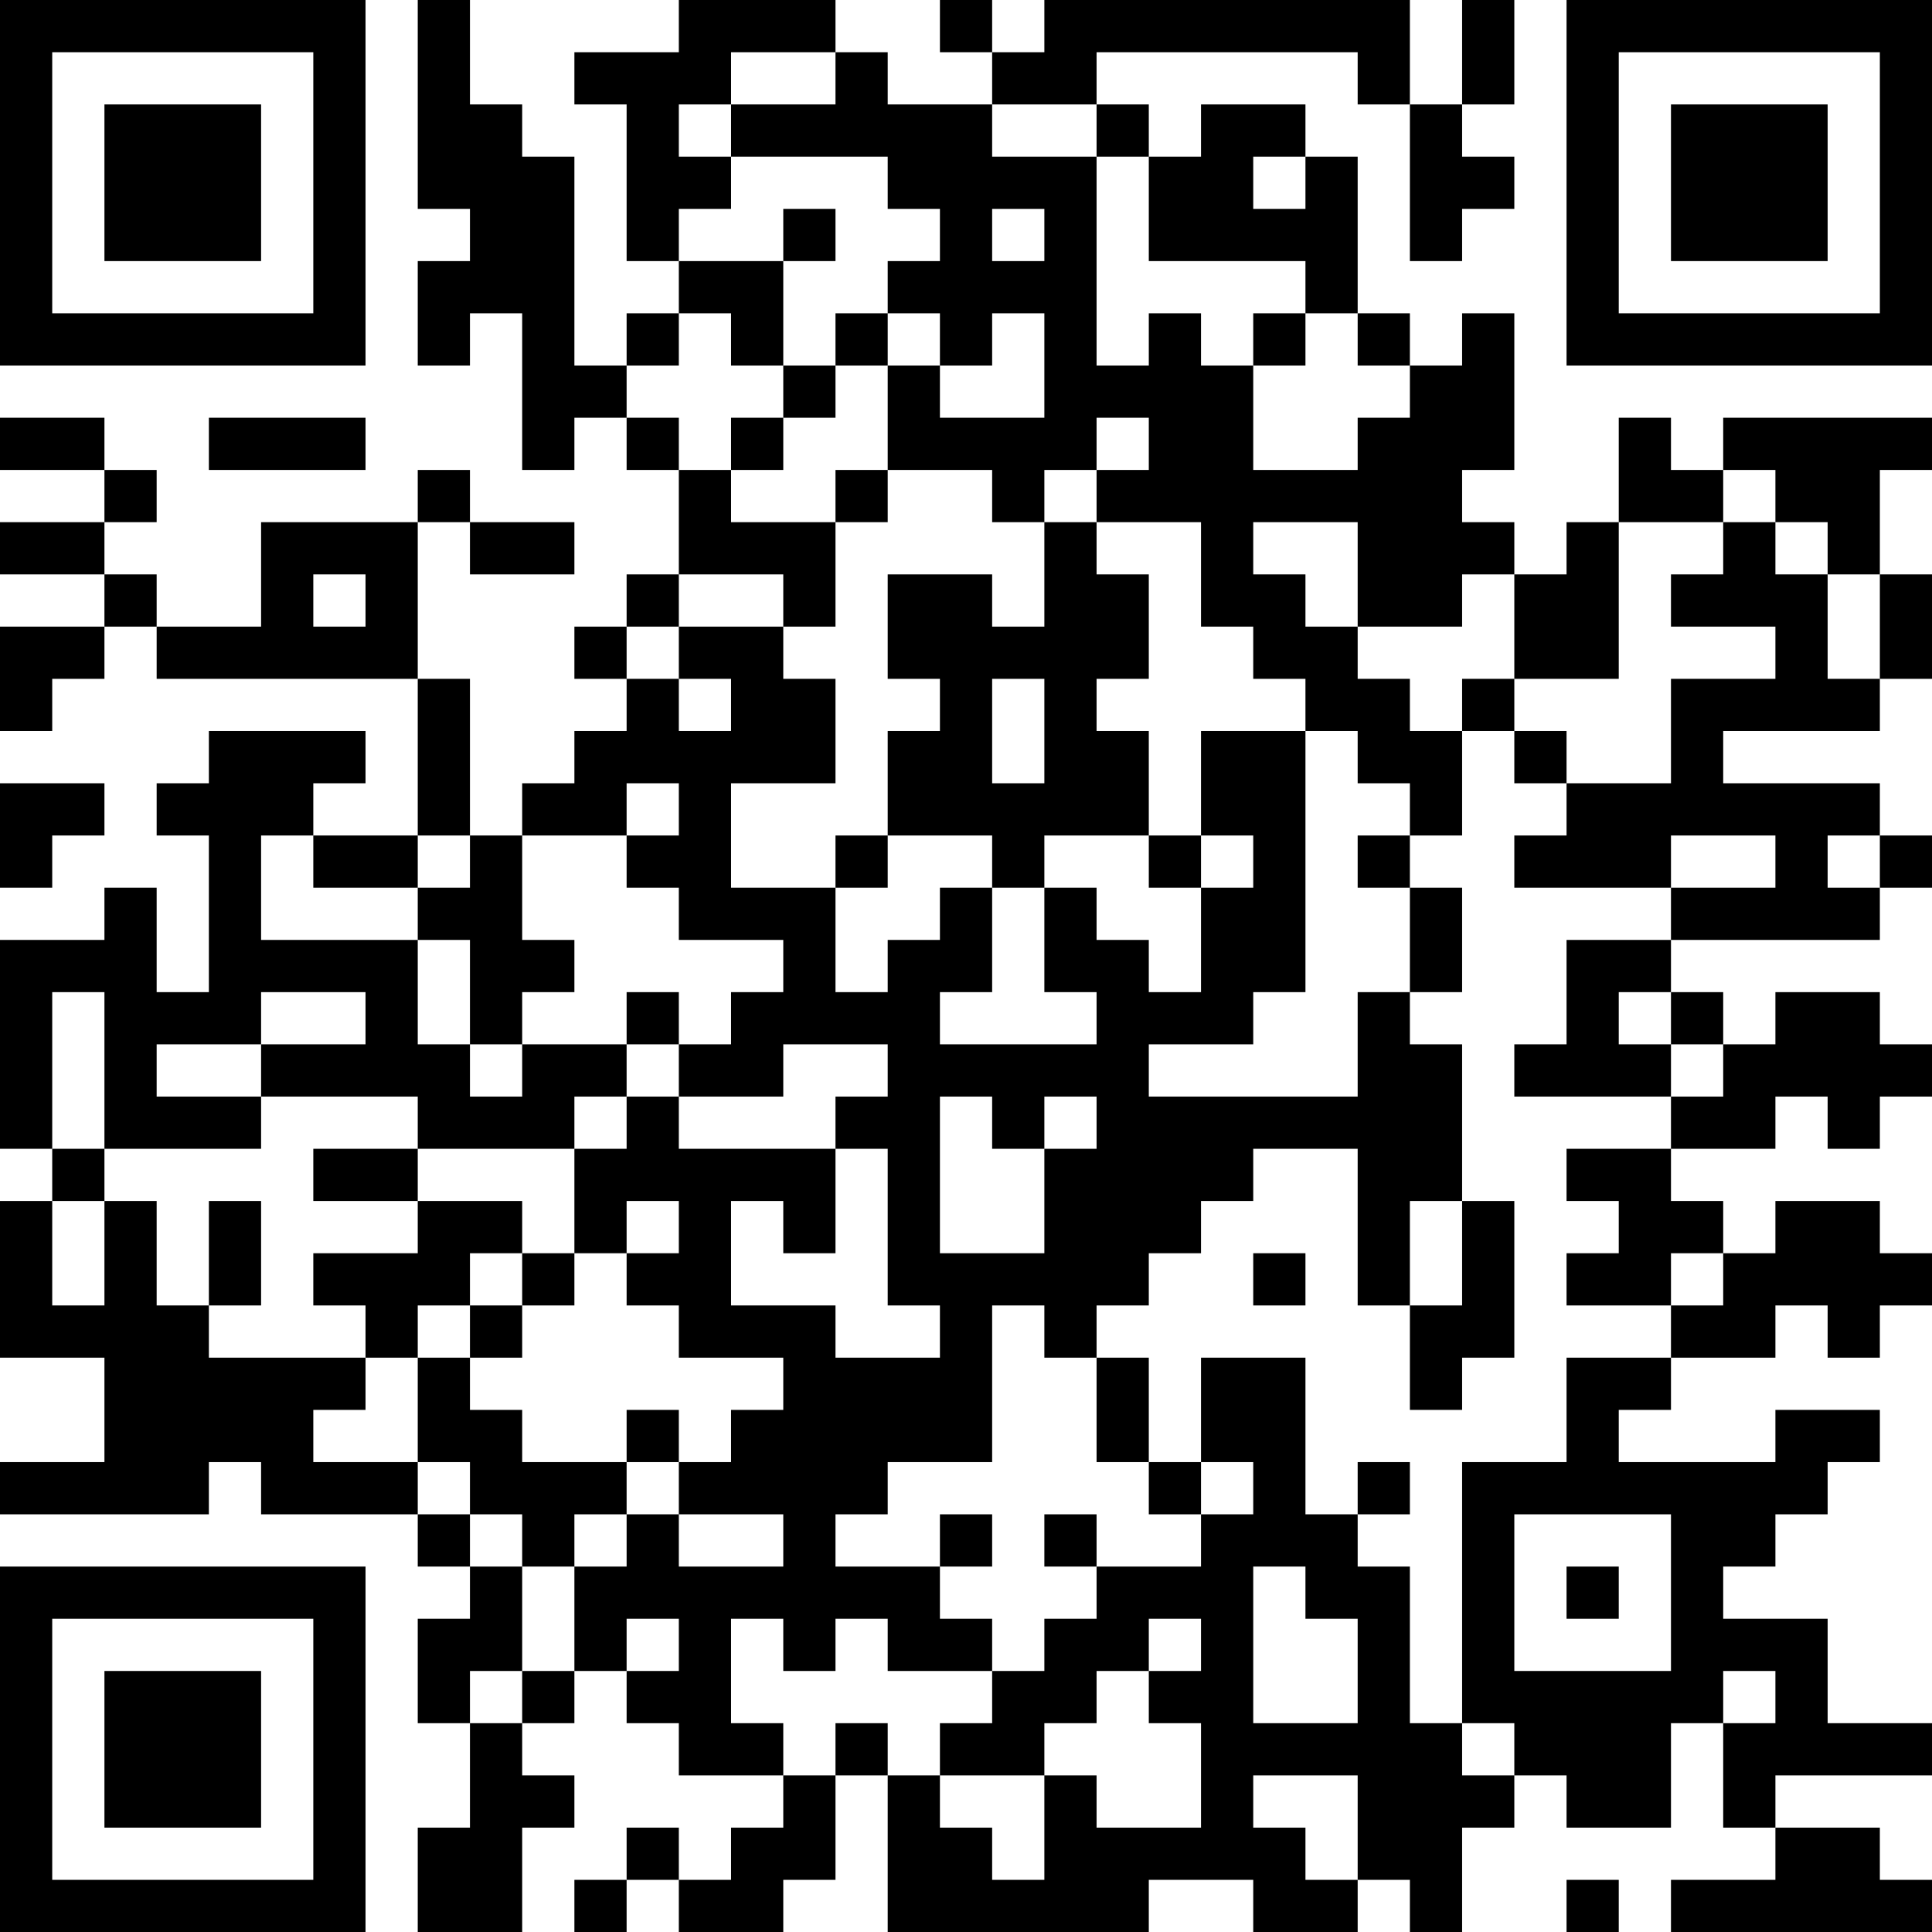<?xml version="1.0" encoding="UTF-8"?>
<svg xmlns="http://www.w3.org/2000/svg" version="1.1" width="250" height="250" viewBox="0 0 250 250"><rect x="0" y="0" width="250" height="250" fill="#ffffff"/><g transform="scale(6.757)"><g transform="translate(0,0)"><path fill-rule="evenodd" d="M8 0L8 4L9 4L9 5L8 5L8 7L9 7L9 6L10 6L10 9L11 9L11 8L12 8L12 9L13 9L13 11L12 11L12 12L11 12L11 13L12 13L12 14L11 14L11 15L10 15L10 16L9 16L9 13L8 13L8 10L9 10L9 11L11 11L11 10L9 10L9 9L8 9L8 10L5 10L5 12L3 12L3 11L2 11L2 10L3 10L3 9L2 9L2 8L0 8L0 9L2 9L2 10L0 10L0 11L2 11L2 12L0 12L0 14L1 14L1 13L2 13L2 12L3 12L3 13L8 13L8 16L6 16L6 15L7 15L7 14L4 14L4 15L3 15L3 16L4 16L4 19L3 19L3 17L2 17L2 18L0 18L0 22L1 22L1 23L0 23L0 26L2 26L2 28L0 28L0 29L4 29L4 28L5 28L5 29L8 29L8 30L9 30L9 31L8 31L8 33L9 33L9 35L8 35L8 37L10 37L10 35L11 35L11 34L10 34L10 33L11 33L11 32L12 32L12 33L13 33L13 34L15 34L15 35L14 35L14 36L13 36L13 35L12 35L12 36L11 36L11 37L12 37L12 36L13 36L13 37L15 37L15 36L16 36L16 34L17 34L17 37L22 37L22 36L24 36L24 37L26 37L26 36L27 36L27 37L28 37L28 35L29 35L29 34L30 34L30 35L32 35L32 33L33 33L33 35L34 35L34 36L32 36L32 37L37 37L37 36L36 36L36 35L34 35L34 34L37 34L37 33L35 33L35 31L33 31L33 30L34 30L34 29L35 29L35 28L36 28L36 27L34 27L34 28L31 28L31 27L32 27L32 26L34 26L34 25L35 25L35 26L36 26L36 25L37 25L37 24L36 24L36 23L34 23L34 24L33 24L33 23L32 23L32 22L34 22L34 21L35 21L35 22L36 22L36 21L37 21L37 20L36 20L36 19L34 19L34 20L33 20L33 19L32 19L32 18L36 18L36 17L37 17L37 16L36 16L36 15L33 15L33 14L36 14L36 13L37 13L37 11L36 11L36 9L37 9L37 8L33 8L33 9L32 9L32 8L31 8L31 10L30 10L30 11L29 11L29 10L28 10L28 9L29 9L29 6L28 6L28 7L27 7L27 6L26 6L26 3L25 3L25 2L23 2L23 3L22 3L22 2L21 2L21 1L26 1L26 2L27 2L27 5L28 5L28 4L29 4L29 3L28 3L28 2L29 2L29 0L28 0L28 2L27 2L27 0L20 0L20 1L19 1L19 0L18 0L18 1L19 1L19 2L17 2L17 1L16 1L16 0L13 0L13 1L11 1L11 2L12 2L12 5L13 5L13 6L12 6L12 7L11 7L11 3L10 3L10 2L9 2L9 0ZM14 1L14 2L13 2L13 3L14 3L14 4L13 4L13 5L15 5L15 7L14 7L14 6L13 6L13 7L12 7L12 8L13 8L13 9L14 9L14 10L16 10L16 12L15 12L15 11L13 11L13 12L12 12L12 13L13 13L13 14L14 14L14 13L13 13L13 12L15 12L15 13L16 13L16 15L14 15L14 17L16 17L16 19L17 19L17 18L18 18L18 17L19 17L19 19L18 19L18 20L21 20L21 19L20 19L20 17L21 17L21 18L22 18L22 19L23 19L23 17L24 17L24 16L23 16L23 14L25 14L25 19L24 19L24 20L22 20L22 21L26 21L26 19L27 19L27 20L28 20L28 23L27 23L27 25L26 25L26 22L24 22L24 23L23 23L23 24L22 24L22 25L21 25L21 26L20 26L20 25L19 25L19 28L17 28L17 29L16 29L16 30L18 30L18 31L19 31L19 32L17 32L17 31L16 31L16 32L15 32L15 31L14 31L14 33L15 33L15 34L16 34L16 33L17 33L17 34L18 34L18 35L19 35L19 36L20 36L20 34L21 34L21 35L23 35L23 33L22 33L22 32L23 32L23 31L22 31L22 32L21 32L21 33L20 33L20 34L18 34L18 33L19 33L19 32L20 32L20 31L21 31L21 30L23 30L23 29L24 29L24 28L23 28L23 26L25 26L25 29L26 29L26 30L27 30L27 33L28 33L28 34L29 34L29 33L28 33L28 28L30 28L30 26L32 26L32 25L33 25L33 24L32 24L32 25L30 25L30 24L31 24L31 23L30 23L30 22L32 22L32 21L33 21L33 20L32 20L32 19L31 19L31 20L32 20L32 21L29 21L29 20L30 20L30 18L32 18L32 17L34 17L34 16L32 16L32 17L29 17L29 16L30 16L30 15L32 15L32 13L34 13L34 12L32 12L32 11L33 11L33 10L34 10L34 11L35 11L35 13L36 13L36 11L35 11L35 10L34 10L34 9L33 9L33 10L31 10L31 13L29 13L29 11L28 11L28 12L26 12L26 10L24 10L24 11L25 11L25 12L26 12L26 13L27 13L27 14L28 14L28 16L27 16L27 15L26 15L26 14L25 14L25 13L24 13L24 12L23 12L23 10L21 10L21 9L22 9L22 8L21 8L21 9L20 9L20 10L19 10L19 9L17 9L17 7L18 7L18 8L20 8L20 6L19 6L19 7L18 7L18 6L17 6L17 5L18 5L18 4L17 4L17 3L14 3L14 2L16 2L16 1ZM19 2L19 3L21 3L21 7L22 7L22 6L23 6L23 7L24 7L24 9L26 9L26 8L27 8L27 7L26 7L26 6L25 6L25 5L22 5L22 3L21 3L21 2ZM24 3L24 4L25 4L25 3ZM15 4L15 5L16 5L16 4ZM19 4L19 5L20 5L20 4ZM16 6L16 7L15 7L15 8L14 8L14 9L15 9L15 8L16 8L16 7L17 7L17 6ZM24 6L24 7L25 7L25 6ZM4 8L4 9L7 9L7 8ZM16 9L16 10L17 10L17 9ZM20 10L20 12L19 12L19 11L17 11L17 13L18 13L18 14L17 14L17 16L16 16L16 17L17 17L17 16L19 16L19 17L20 17L20 16L22 16L22 17L23 17L23 16L22 16L22 14L21 14L21 13L22 13L22 11L21 11L21 10ZM6 11L6 12L7 12L7 11ZM19 13L19 15L20 15L20 13ZM28 13L28 14L29 14L29 15L30 15L30 14L29 14L29 13ZM0 15L0 17L1 17L1 16L2 16L2 15ZM12 15L12 16L10 16L10 18L11 18L11 19L10 19L10 20L9 20L9 18L8 18L8 17L9 17L9 16L8 16L8 17L6 17L6 16L5 16L5 18L8 18L8 20L9 20L9 21L10 21L10 20L12 20L12 21L11 21L11 22L8 22L8 21L5 21L5 20L7 20L7 19L5 19L5 20L3 20L3 21L5 21L5 22L2 22L2 19L1 19L1 22L2 22L2 23L1 23L1 25L2 25L2 23L3 23L3 25L4 25L4 26L7 26L7 27L6 27L6 28L8 28L8 29L9 29L9 30L10 30L10 32L9 32L9 33L10 33L10 32L11 32L11 30L12 30L12 29L13 29L13 30L15 30L15 29L13 29L13 28L14 28L14 27L15 27L15 26L13 26L13 25L12 25L12 24L13 24L13 23L12 23L12 24L11 24L11 22L12 22L12 21L13 21L13 22L16 22L16 24L15 24L15 23L14 23L14 25L16 25L16 26L18 26L18 25L17 25L17 22L16 22L16 21L17 21L17 20L15 20L15 21L13 21L13 20L14 20L14 19L15 19L15 18L13 18L13 17L12 17L12 16L13 16L13 15ZM26 16L26 17L27 17L27 19L28 19L28 17L27 17L27 16ZM35 16L35 17L36 17L36 16ZM12 19L12 20L13 20L13 19ZM18 21L18 24L20 24L20 22L21 22L21 21L20 21L20 22L19 22L19 21ZM6 22L6 23L8 23L8 24L6 24L6 25L7 25L7 26L8 26L8 28L9 28L9 29L10 29L10 30L11 30L11 29L12 29L12 28L13 28L13 27L12 27L12 28L10 28L10 27L9 27L9 26L10 26L10 25L11 25L11 24L10 24L10 23L8 23L8 22ZM4 23L4 25L5 25L5 23ZM28 23L28 25L27 25L27 27L28 27L28 26L29 26L29 23ZM9 24L9 25L8 25L8 26L9 26L9 25L10 25L10 24ZM24 24L24 25L25 25L25 24ZM21 26L21 28L22 28L22 29L23 29L23 28L22 28L22 26ZM26 28L26 29L27 29L27 28ZM18 29L18 30L19 30L19 29ZM20 29L20 30L21 30L21 29ZM29 29L29 32L32 32L32 29ZM24 30L24 33L26 33L26 31L25 31L25 30ZM30 30L30 31L31 31L31 30ZM12 31L12 32L13 32L13 31ZM33 32L33 33L34 33L34 32ZM24 34L24 35L25 35L25 36L26 36L26 34ZM30 36L30 37L31 37L31 36ZM0 0L0 7L7 7L7 0ZM1 1L1 6L6 6L6 1ZM2 2L2 5L5 5L5 2ZM30 0L30 7L37 7L37 0ZM31 1L31 6L36 6L36 1ZM32 2L32 5L35 5L35 2ZM0 30L0 37L7 37L7 30ZM1 31L1 36L6 36L6 31ZM2 32L2 35L5 35L5 32Z" fill="#000000"/></g></g></svg>
